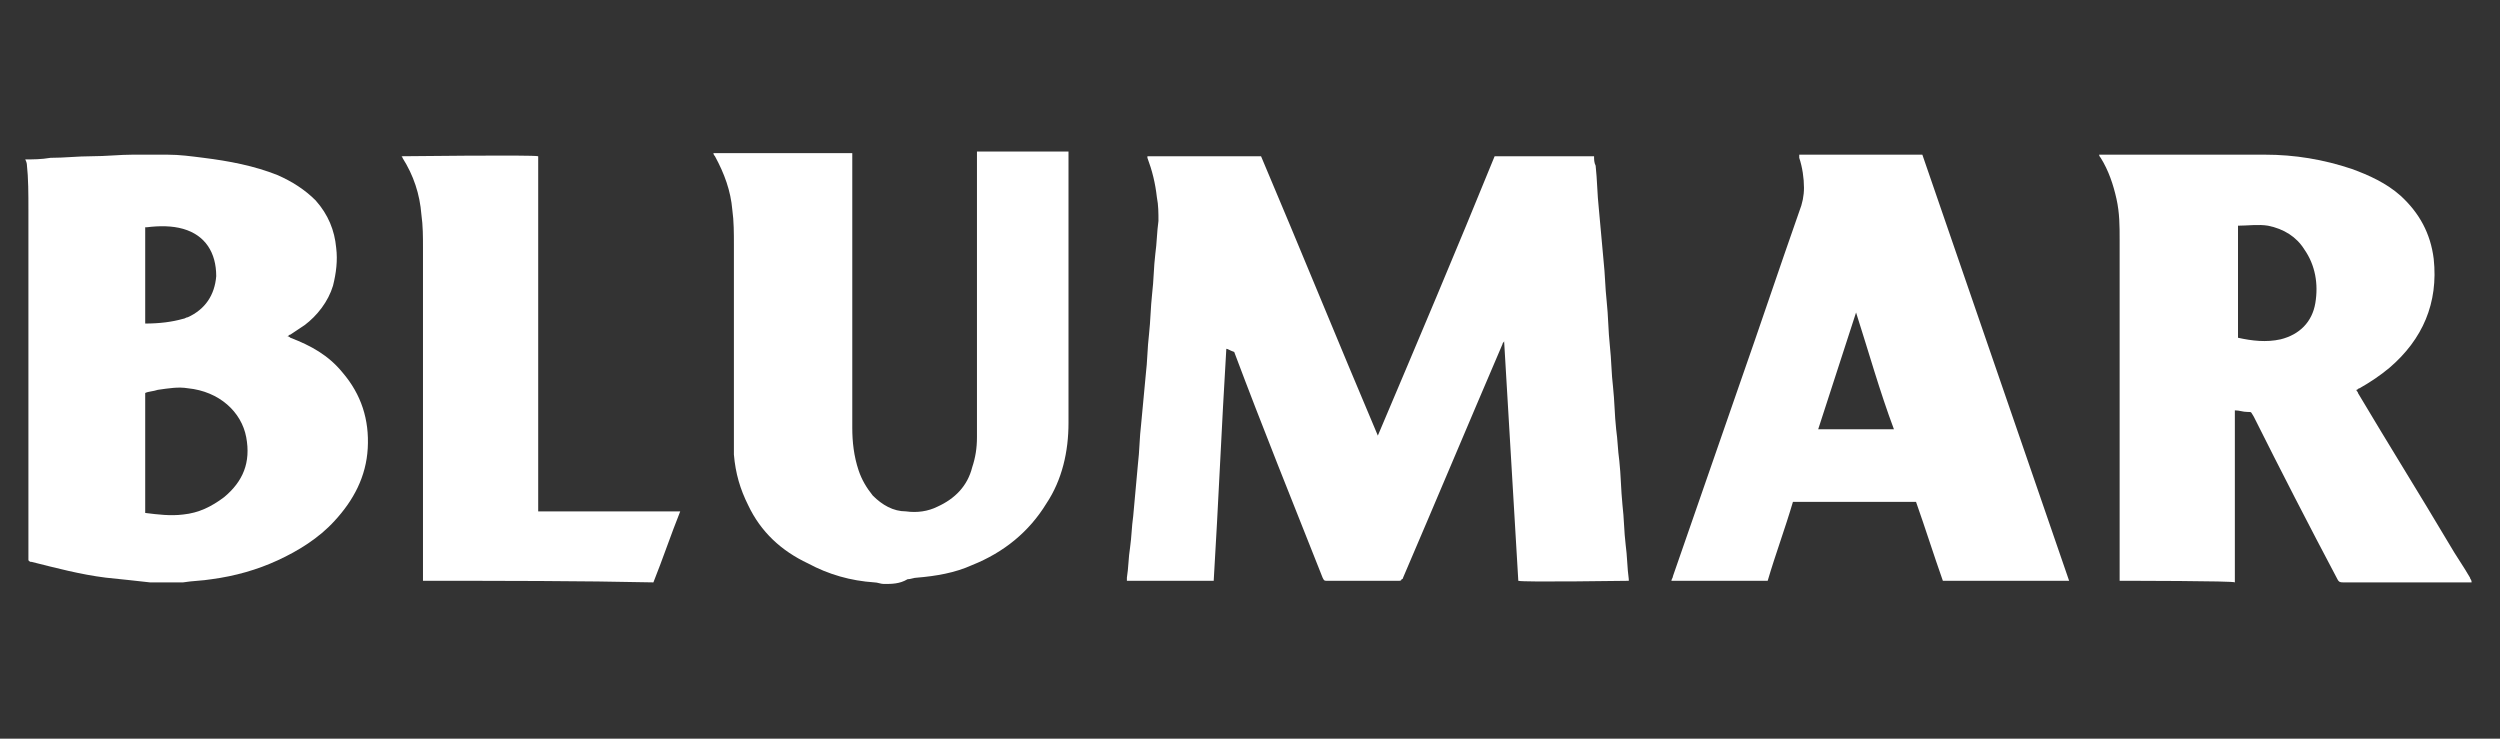 <?xml version="1.0" encoding="utf-8"?>
<!-- Generator: Adobe Illustrator 25.3.1, SVG Export Plug-In . SVG Version: 6.00 Build 0)  -->
<svg version="1.1" id="Layer_1" xmlns="http://www.w3.org/2000/svg" xmlns:xlink="http://www.w3.org/1999/xlink" x="0px" y="0px"
	 viewBox="0 0 158.4 46.8" style="enable-background:new 0 0 158.4 46.8;" xml:space="preserve">
<rect x="0" y="0" width="158.4" height="46.8" fill="#333333" stroke="none"/>
<style type="text/css">
	.st0{fill:#FFFFFF;}
</style>
<g>
	<path class="st0" d="M1.6,10.1c0.5,0,1,0,1.6-0.1c0.9,0,1.7-0.1,2.6-0.1c0.9,0,1.8-0.1,2.6-0.1c0.7,0,1.5,0,2.2,0
		c0.8,0,1.5,0.1,2.3,0.2c1.6,0.2,3.2,0.5,4.7,1.1c0.9,0.4,1.7,0.9,2.4,1.6c0.8,0.9,1.2,1.9,1.3,3c0.1,0.8,0,1.6-0.2,2.4
		c-0.3,1-1,1.9-1.8,2.5c-0.3,0.2-0.6,0.4-0.9,0.6c-0.1,0-0.1,0.1-0.2,0.1c0.1,0,0.2,0.1,0.2,0.1c1.3,0.5,2.4,1.1,3.3,2.2
		c1.2,1.4,1.7,3,1.6,4.8c-0.1,1.8-0.9,3.3-2.1,4.6c-1,1.1-2.3,1.9-3.6,2.5c-1.3,0.6-2.7,1-4.2,1.2c-0.6,0.1-1.2,0.1-1.8,0.2
		c-0.1,0-0.1,0-0.2,0c-0.5,0-1.1,0-1.6,0c-0.1,0-0.2,0-0.3,0c-0.9-0.1-1.8-0.2-2.8-0.3c-1.6-0.2-3.1-0.6-4.7-1c-0.1,0-0.1,0-0.2-0.1
		c0-0.1,0-0.2,0-0.3c0-6.8,0-13.6,0-20.4c0-0.5,0-1,0-1.5c0-1,0-2-0.1-2.9C1.7,10.4,1.7,10.3,1.6,10.1C1.6,10.2,1.6,10.1,1.6,10.1z
		 M9.2,32.5C9.2,32.5,9.3,32.5,9.2,32.5c0.8,0.1,1.6,0.2,2.4,0.1c1-0.1,1.8-0.5,2.6-1.1c1.2-1,1.7-2.2,1.4-3.8
		c-0.3-1.6-1.7-2.9-3.7-3.1c-0.6-0.1-1.2,0-1.9,0.1c-0.3,0.1-0.6,0.1-0.8,0.2C9.2,27.4,9.2,29.9,9.2,32.5z M9.2,20.5
		C9.2,20.5,9.3,20.5,9.2,20.5c0.9,0,1.7-0.1,2.4-0.3c0.1,0,0.2-0.1,0.3-0.1c1.1-0.5,1.7-1.4,1.8-2.6c0-1.5-0.7-2.6-2.1-3
		c-0.7-0.2-1.5-0.2-2.3-0.1c0,0-0.1,0-0.1,0C9.2,16.3,9.2,18.4,9.2,20.5z"/>
	<path class="st0" d="M56,37c-0.2,0-0.4-0.1-0.6-0.1c-1.5-0.1-2.9-0.5-4.2-1.2c-1.7-0.8-3-2-3.8-3.7c-0.5-1-0.8-2-0.9-3.2
		c0-0.3,0-0.7,0-1c0-4.1,0-8.2,0-12.3c0-0.7,0-1.5-0.1-2.2c-0.1-1.2-0.5-2.3-1.1-3.4c0,0-0.1-0.1-0.1-0.2c2.9,0,5.8,0,8.8,0
		c0,0.1,0,0.2,0,0.3c0,4.9,0,9.9,0,14.8c0,0.8,0,1.5,0,2.3c0,0.9,0.1,1.8,0.4,2.7c0.2,0.6,0.5,1.1,0.9,1.6c0.6,0.6,1.3,1,2.1,1
		c0.7,0.1,1.4,0,2-0.3c1.1-0.5,1.9-1.3,2.2-2.5c0.2-0.6,0.3-1.2,0.3-1.9c0-5.9,0-11.8,0-17.8c0-0.1,0-0.2,0-0.3c2,0,3.9,0,5.8,0
		c0,0.1,0,0.2,0,0.2c0,5.7,0,11.3,0,17c0,1.8-0.4,3.6-1.4,5.1c-1.1,1.8-2.7,3.1-4.7,3.9c-1.1,0.5-2.3,0.7-3.5,0.8
		c-0.2,0-0.4,0.1-0.6,0.1C57,37,56.5,37,56,37z"/>
	<path class="st0" d="M77.7,22.1c-0.3,4.9-0.5,9.8-0.8,14.7c-1.8,0-3.7,0-5.5,0c0-0.1,0-0.2,0-0.2c0.1-0.6,0.1-1.3,0.2-1.9
		c0.1-0.7,0.1-1.3,0.2-2c0.1-1.1,0.2-2.2,0.3-3.3c0.1-0.8,0.1-1.7,0.2-2.5c0.1-1.1,0.2-2.1,0.3-3.2c0.1-0.8,0.1-1.7,0.2-2.5
		c0.1-0.9,0.1-1.7,0.2-2.6c0.1-0.8,0.1-1.7,0.2-2.5c0.1-0.7,0.1-1.4,0.2-2.1c0-0.5,0-1-0.1-1.5c-0.1-0.9-0.3-1.7-0.6-2.5
		c0,0,0-0.1,0-0.1c2.4,0,4.8,0,7.2,0c2.5,5.9,4.9,11.8,7.4,17.7c0,0,0,0,0,0c2.5-5.9,5-11.8,7.4-17.7c2.1,0,4.2,0,6.3,0
		c0,0.2,0,0.4,0.1,0.6c0.1,0.9,0.1,1.8,0.2,2.7c0.1,1.1,0.2,2.2,0.3,3.3c0.1,0.9,0.1,1.7,0.2,2.6c0.1,0.9,0.1,1.9,0.2,2.8
		c0.1,0.9,0.1,1.8,0.2,2.6c0.1,0.9,0.1,1.8,0.2,2.7c0.1,0.7,0.1,1.3,0.2,2c0.1,0.9,0.1,1.8,0.2,2.8c0.1,0.8,0.1,1.7,0.2,2.5
		c0.1,0.7,0.1,1.5,0.2,2.2c0,0,0,0.1,0,0.1c-0.2,0-6.7,0.1-7,0c-0.3-5.1-0.6-10.2-0.9-15.2c0,0,0,0,0,0c0,0.1-0.1,0.1-0.1,0.2
		c-2.1,4.9-4.2,9.9-6.3,14.8c0,0,0,0.1-0.1,0.1c0,0.1-0.1,0.1-0.2,0.1c0,0-0.1,0-0.1,0c-1.5,0-2.9,0-4.4,0c-0.2,0-0.2,0-0.3-0.2
		c-1.9-4.8-3.8-9.5-5.6-14.3C77.9,22.2,77.8,22.1,77.7,22.1C77.8,22.1,77.8,22.1,77.7,22.1z"/>
	<path class="st0" d="M134.3,36.8c0-0.1,0-0.2,0-0.3c0-7.1,0-14.2,0-21.3c0-0.9,0-1.7-0.2-2.6c-0.2-0.9-0.5-1.8-1-2.6
		c0,0-0.1-0.1-0.1-0.2c0.1,0,0.1,0,0.2,0c3.4,0,6.9,0,10.3,0c1.9,0,3.7,0.3,5.5,0.9c1.1,0.4,2.2,0.9,3.1,1.7c1.2,1.1,1.9,2.4,2.1,4
		c0.3,2.8-0.7,5.1-2.8,6.9c-0.6,0.5-1.2,0.9-1.9,1.3c-0.1,0-0.1,0.1-0.2,0.1c0,0.1,0.1,0.1,0.1,0.2c1.9,3.2,3.9,6.4,5.8,9.6
		c0.4,0.7,0.9,1.4,1.3,2.1c0,0.1,0.1,0.1,0.1,0.3c-0.1,0-0.2,0-0.3,0c-2.6,0-5.2,0-7.8,0c-0.2,0-0.3,0-0.4-0.2
		c-1.8-3.4-3.6-6.9-5.3-10.3c0,0,0,0,0,0c-0.2-0.3-0.1-0.3-0.4-0.3c-0.3,0-0.5-0.1-0.8-0.1c0,3.6,0,7.3,0,10.9
		C141.6,36.8,134.7,36.8,134.3,36.8z M141.8,21.4C141.8,21.4,141.8,21.4,141.8,21.4c0.9,0.2,1.8,0.3,2.7,0.1c1.2-0.3,2-1.1,2.2-2.3
		c0.2-1.2,0-2.4-0.7-3.4c-0.5-0.8-1.3-1.3-2.3-1.5c-0.6-0.1-1.3,0-1.9,0c0,0,0,0,0,0C141.8,16.6,141.8,19,141.8,21.4z"/>
	<path class="st0" d="M114,9.8c2.6,0,5.2,0,7.8,0c3.1,9,6.2,18,9.3,27c-2.7,0-5.4,0-8,0c-0.6-1.7-1.1-3.3-1.7-5c-2.6,0-5.2,0-7.8,0
		c-0.5,1.7-1.1,3.3-1.6,5c-2,0-4,0-6.1,0c0-0.1,0.1-0.2,0.1-0.3c1.4-4,2.8-8.1,4.2-12.1c1.3-3.7,2.5-7.3,3.8-11
		c0.2-0.5,0.3-1,0.3-1.5c0-0.6-0.1-1.3-0.3-1.9C114,10,114,9.9,114,9.8z M117.6,19.8C117.6,19.8,117.5,19.8,117.6,19.8
		c-0.8,2.5-1.6,4.9-2.4,7.4c1.6,0,3.2,0,4.8,0C119.1,24.8,118.4,22.3,117.6,19.8z"/>
	<path class="st0" d="M26.8,36.8c0-0.1,0-0.2,0-0.3c0-6.9,0-13.9,0-20.8c0-0.7,0-1.4-0.1-2.1c-0.1-1.3-0.5-2.5-1.2-3.6
		c0,0,0-0.1-0.1-0.1c0.2,0,8.4-0.1,8.7,0c0,7.5,0,15,0,22.5c0.3,0,0.6,0,0.9,0c0.3,0,0.6,0,0.9,0c0.3,0,0.6,0,0.9,0
		c0.3,0,0.6,0,0.9,0c0.3,0,0.6,0,0.9,0c0.3,0,0.6,0,0.9,0c0.3,0,0.6,0,0.9,0c0.3,0,0.6,0,0.9,0c0.3,0,0.6,0,0.9,0c0.3,0,0.6,0,0.9,0
		c-0.6,1.5-1.1,3-1.7,4.5C36.8,36.8,31.8,36.8,26.8,36.8z"/>
</g>
</svg>
